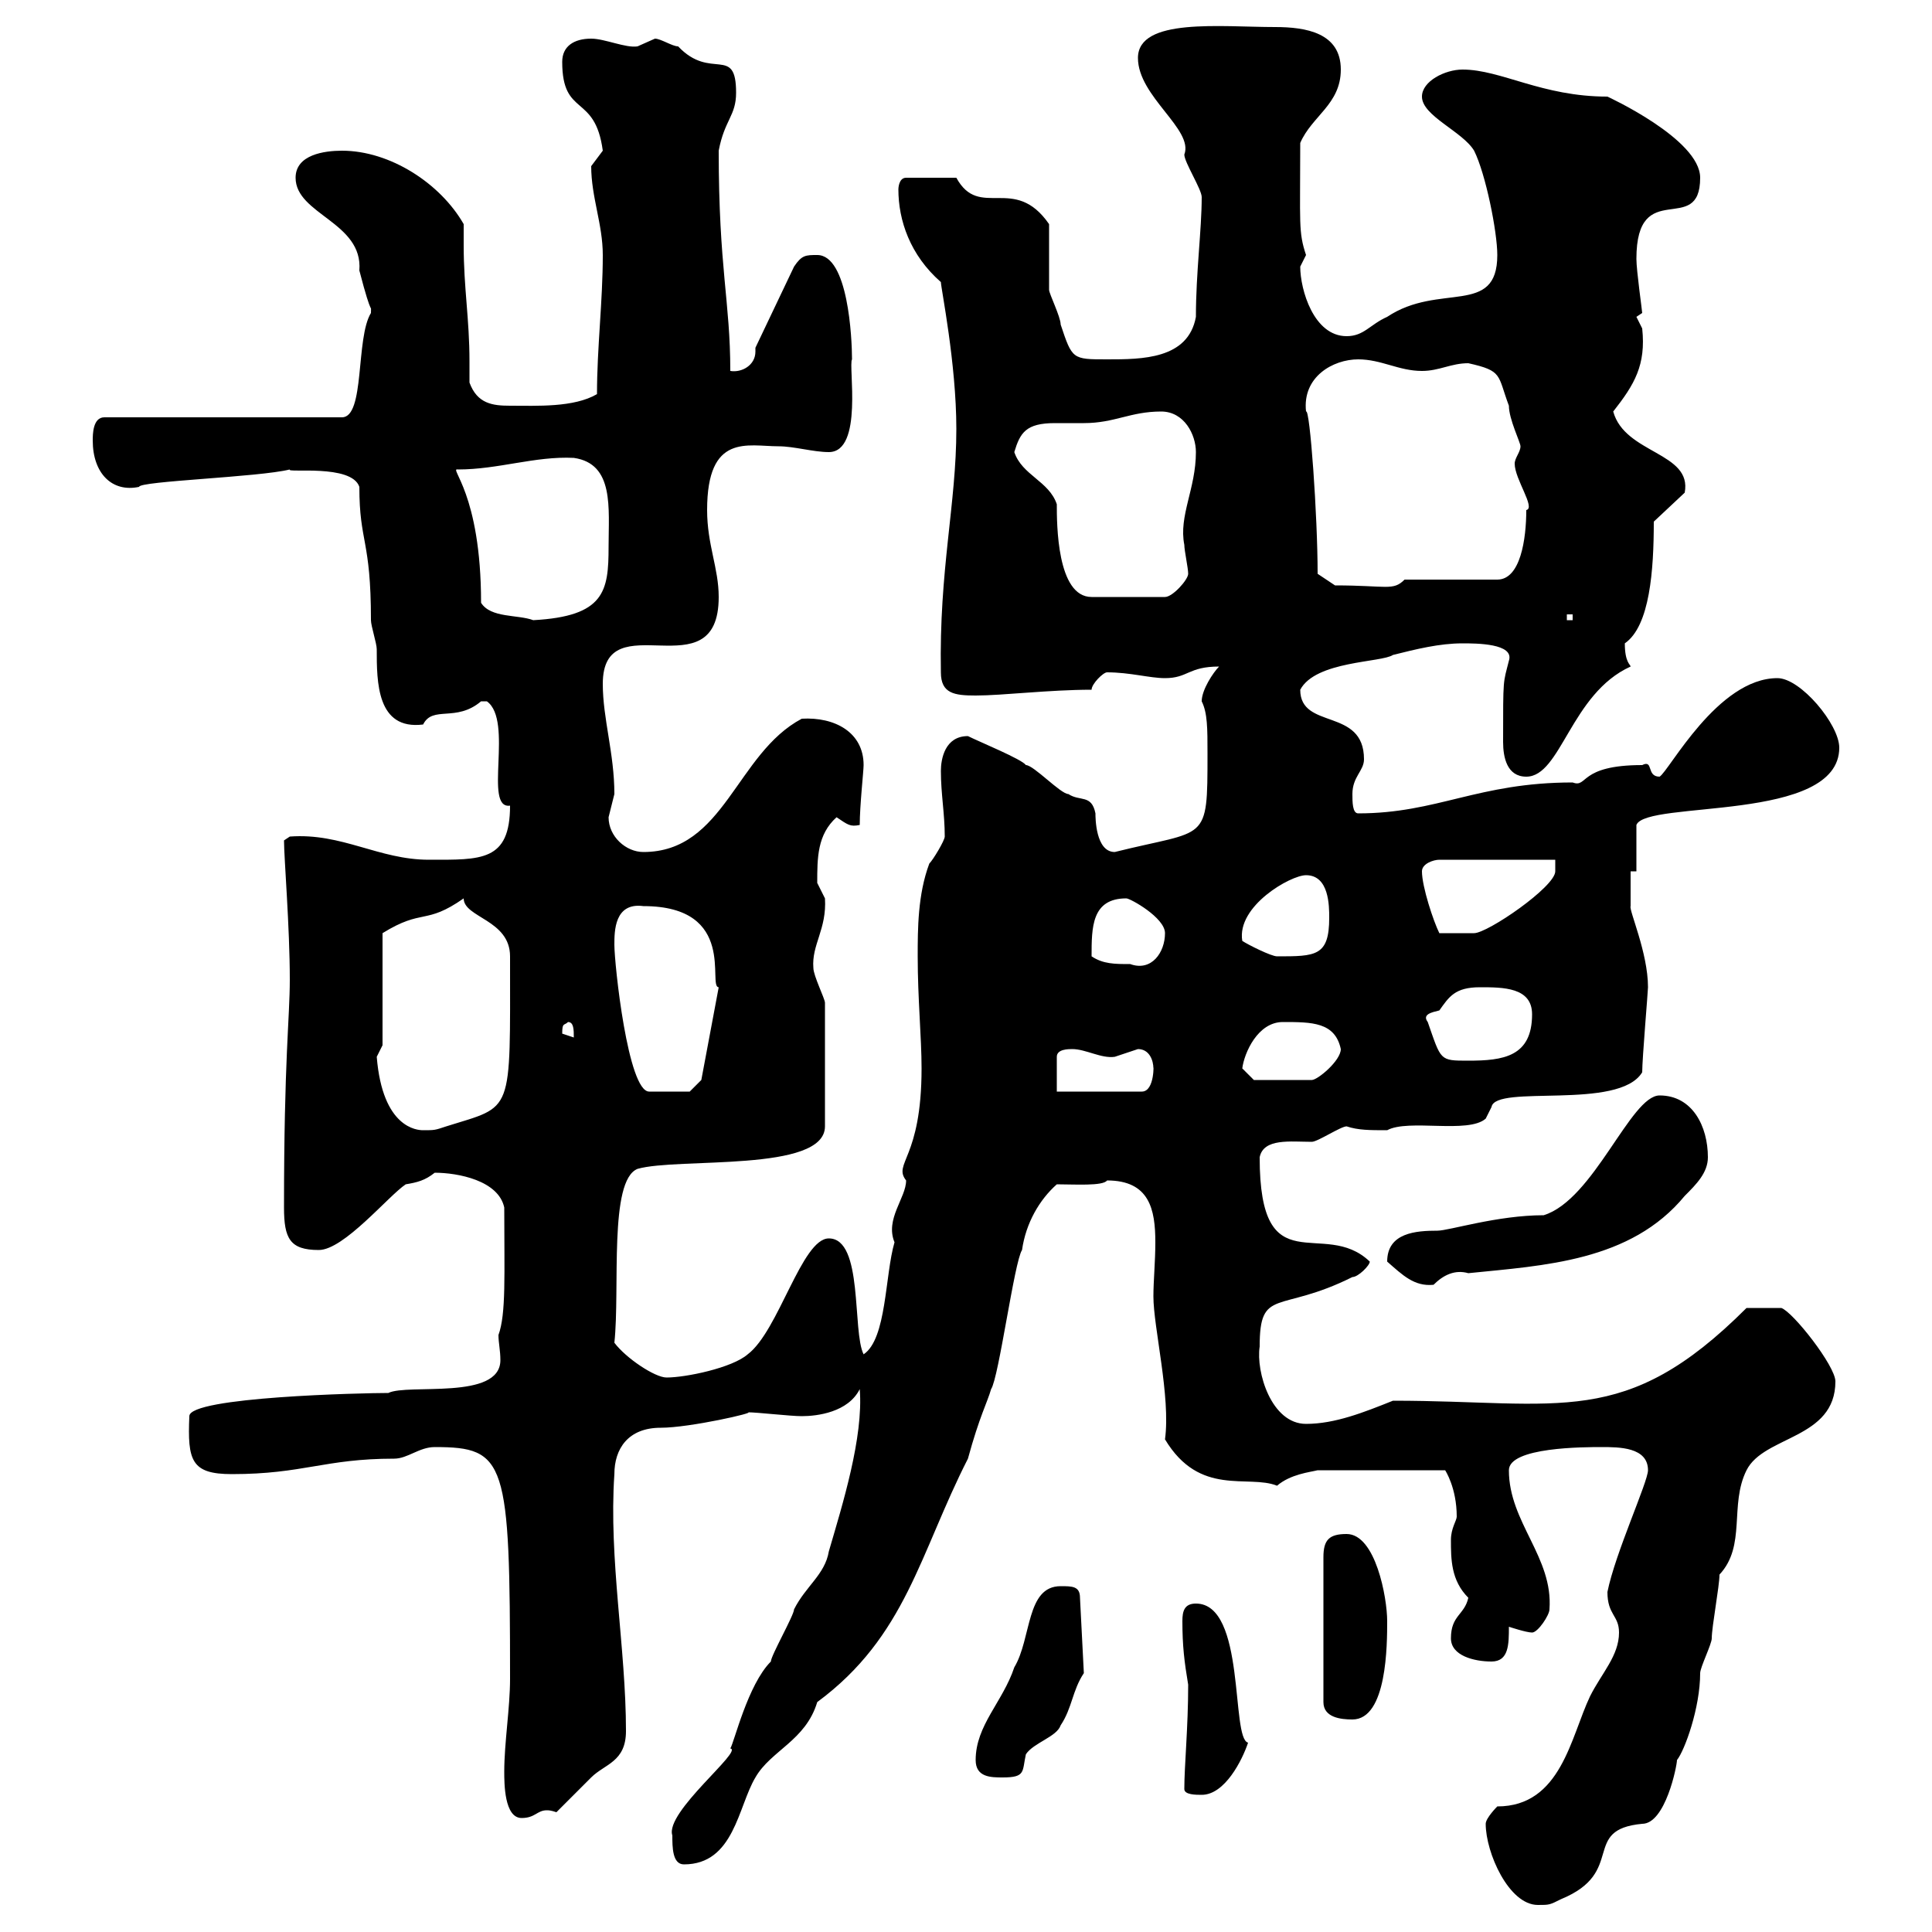 <svg xmlns="http://www.w3.org/2000/svg" xmlns:xlink="http://www.w3.org/1999/xlink" width="300" height="300"><path d="M230.70 283.20C230.70 287.70 234.30 295.80 238.80 295.80C240.60 295.80 240.60 295.80 242.40 294.90C252.60 290.70 245.40 284.10 255 283.20C258.60 283.20 260.40 274.20 260.40 273.30C261.60 271.80 264 265.20 264 259.80C264 258.90 265.80 255.30 265.80 254.40C265.80 252.60 267 246.30 267 244.50C271.20 240 268.50 233.70 271.20 228.30C273.90 222.90 285 223.50 285 214.50C285 212.10 278.40 203.70 276.60 203.10C276 203.10 274.50 203.10 271.20 203.10C252.30 222 242.40 217.50 216.30 217.50C211.80 219.30 207.30 221.10 202.80 221.10C197.40 221.10 195 213 195.60 209.10C195.60 199.80 198.60 204 210 198.30C210.90 198.30 212.70 196.50 212.70 195.90C205.50 189 195.60 199.80 195.60 179.70C196.20 176.70 200.40 177.30 203.70 177.30C204.60 177.30 208.20 174.90 209.10 174.90C210.90 175.50 212.70 175.50 215.40 175.50C218.70 173.70 228 176.10 230.70 173.70L231.60 171.90C232.20 168.30 251.40 172.50 255 166.50C255 164.40 255.90 153.90 255.90 153.30C255.90 147.90 252.90 141.30 253.20 140.70C253.20 139.50 253.20 135.90 253.20 135.30L254.10 135.30L254.10 128.10C255.60 124.20 285.60 127.80 285.60 116.10C285.60 112.50 279.60 105.30 276 105.30C266.70 105.30 259.20 119.70 257.70 120.60C255.60 120.60 256.80 117.90 255 118.80C245.10 118.80 246.60 122.40 244.20 121.50C229.50 121.50 223.20 126.30 210.90 126.30C210 126.30 210 124.50 210 123.30C210 120.60 211.80 119.70 211.80 117.90C211.80 109.80 201.90 113.40 201.90 107.10C204.30 102.60 214.50 102.90 216.30 101.70C219.90 100.80 223.50 99.90 227.10 99.90C229.20 99.90 235.20 99.90 234.30 102.60C233.40 106.20 233.40 105 233.40 115.20C233.40 117.60 234 120.60 237 120.60C242.40 120.60 243.90 107.70 253.20 103.50C253.20 103.20 252.30 102.90 252.30 99.90C256.20 97.20 256.80 88.50 256.80 81L261.60 76.50C262.80 70.20 252.30 70.50 250.50 63.90C253.80 59.70 255.60 56.70 255 51C255 51 254.10 49.20 254.10 49.20C254.10 49.20 255 48.60 255 48.60C255 48.30 254.10 42 254.10 40.20C254.10 27.30 264 36.90 264 27.60C264 21.60 249.60 15 249.60 15C239.40 15 233.10 10.80 227.10 10.80C224.40 10.80 220.80 12.60 220.80 15C220.80 18 227.10 20.40 228.90 23.40C230.70 27 232.50 36 232.50 39.60C232.50 49.20 223.50 43.80 215.40 49.20C212.70 50.40 211.80 52.20 209.10 52.20C204 52.20 201.90 45 201.90 41.40C201.90 41.40 202.80 39.60 202.80 39.60C201.60 36 201.90 34.80 201.90 22.20C203.70 18 208.20 16.20 208.20 10.80C208.20 5.10 202.80 4.20 198 4.20C189.60 4.20 176.70 2.70 176.70 9C176.70 15 185.40 20.10 183.90 24C183.90 25.20 186.60 29.40 186.60 30.60C186.60 35.70 185.70 42.30 185.70 49.20C184.50 55.80 177.30 55.80 171.90 55.80C166.50 55.80 166.50 55.80 164.70 50.40C164.70 49.20 162.90 45.60 162.90 45C162.90 43.20 162.90 36.60 162.90 34.80C157.50 27 152.10 34.20 148.50 27.60L140.70 27.60C139.50 27.60 139.50 29.40 139.50 29.40C139.50 34.20 141.30 39.60 146.10 43.80C146.10 44.70 148.50 56.40 148.50 66.60C148.50 78.30 145.80 88.50 146.10 104.40C146.10 107.70 148.20 108 151.50 108C155.70 108 162.90 107.10 169.50 107.10C169.50 106.20 171.30 104.40 171.90 104.40C175.50 104.40 178.50 105.30 180.90 105.30C184.50 105.30 184.50 103.50 189.30 103.50C188.40 104.40 186.60 107.10 186.60 108.90C187.50 110.70 187.50 113.10 187.50 117C187.50 131.10 187.50 128.70 173.10 132.30C170.10 132.30 170.10 126.90 170.10 126.30C169.50 123.30 167.70 124.50 165.90 123.30C164.70 123.30 160.50 118.80 159.30 118.80C158.70 117.90 152.10 115.20 150.30 114.30C146.70 114.30 146.10 117.90 146.10 119.70C146.10 123.30 146.70 126.30 146.70 129.90C146.70 130.50 144.90 133.50 144.30 134.10C142.50 138.90 142.50 144.30 142.50 148.50C142.50 155.10 143.10 161.10 143.10 165.90C143.10 180 138.60 180.60 140.70 183.30C140.70 186 137.40 189.30 138.90 192.90C137.40 198 137.70 207.90 134.10 210.30C132.30 206.70 134.10 192.30 128.70 192.30C124.50 192.30 120.90 206.70 116.10 210.30C113.70 212.40 106.50 213.90 103.50 213.90C101.70 213.90 97.20 210.90 95.40 208.50C96.30 200.10 94.50 183.30 99 181.50C105.30 179.70 128.10 182.10 128.10 174.90L128.10 155.70C128.10 155.10 126.30 151.50 126.30 150.30C126 146.70 128.40 144.30 128.10 139.50C128.10 139.50 126.90 137.10 126.90 137.10C126.90 133.20 126.90 129.60 129.90 126.90C131.70 128.10 132 128.40 133.50 128.10C133.50 125.10 134.10 119.70 134.10 118.80C134.10 113.70 129.60 111.30 124.50 111.60C114.30 117 112.50 132.30 99.90 132.30C97.20 132.30 94.50 129.90 94.50 126.90C94.50 126.90 95.40 123.30 95.40 123.30C95.40 117 93.60 111.60 93.60 106.20C93.60 93.30 111.60 107.70 111.60 92.70C111.60 88.20 109.80 84.60 109.80 79.20C109.80 67.20 116.10 69.30 120.90 69.30C123.30 69.30 126.30 70.20 128.70 70.20C134.10 70.20 131.70 56.70 132.30 55.80C132.30 52.50 131.70 39.60 126.90 39.60C125.10 39.60 124.50 39.60 123.30 41.40L117.30 54C117.30 54.30 117.30 54.60 117.30 54.60C117.30 56.70 115.20 57.90 113.40 57.60C113.40 46.80 111.60 41.70 111.60 23.40C112.50 18.60 114.30 18 114.30 14.40C114.30 6.90 110.40 12.60 105.30 7.20C104.40 7.20 102.60 6 101.70 6C101.70 6 99 7.20 99 7.20C97.20 7.50 93.90 6 91.80 6C89.10 6 87.30 7.20 87.30 9.60C87.30 18.30 92.40 14.40 93.60 23.40C93.60 23.40 91.80 25.80 91.80 25.80C91.80 30.60 93.60 34.80 93.60 39.60C93.60 46.80 92.70 54 92.70 61.20C89.10 63.30 83.40 63 79.20 63C76.50 63 74.10 62.70 72.90 59.40C72.90 58.20 72.90 57.30 72.90 56.10C72.90 49.50 72 44.70 72 38.10C72 36.90 72 36 72 34.80C68.40 28.50 60.60 23.40 53.10 23.40C50.40 23.40 45.90 24 45.90 27.60C45.90 33.30 56.40 34.50 55.80 42C57.90 50.10 57.60 46.80 57.60 48.60C55.20 52.50 56.70 64.80 53.10 64.80L16.20 64.80C14.40 64.80 14.40 67.50 14.40 68.40C14.40 73.50 17.40 76.50 21.60 75.60C21.60 74.70 40.20 74.10 45 72.90C44.40 73.50 54.60 72 55.80 75.60C55.80 84.30 57.60 83.70 57.60 96.30C57.60 97.20 58.50 99.90 58.50 100.80C58.50 105.90 58.50 113.40 65.70 112.50C67.20 109.50 70.80 112.20 74.70 108.90C74.70 108.90 74.70 108.90 75.60 108.90C79.80 111.90 75 125.70 79.20 125.10C79.20 133.80 74.70 133.50 66.60 133.50C58.80 133.50 53.10 129.30 45 129.90L44.10 130.50C44.10 133.20 45 144 45 152.10C45 158.10 44.10 164.40 44.10 187.50C44.10 192.30 45 194.10 49.50 194.10C53.40 194.10 60.30 185.70 63 183.90C64.80 183.60 66 183.30 67.50 182.10C71.10 182.10 77.40 183.30 78.30 187.50C78.30 198 78.60 204 77.40 207.30C77.40 208.50 77.70 209.70 77.70 211.20C77.70 217.50 63.30 214.80 60.30 216.30C56.40 216.30 29.40 216.90 29.40 219.90C29.10 226.80 29.70 228.90 36 228.90C47.10 228.90 50.40 226.50 61.20 226.50C63.30 226.50 65.10 224.70 67.50 224.70C78.60 224.70 79.20 226.80 79.20 260.70C79.20 265.20 78.30 270.60 78.30 275.10C78.30 276.90 78.30 282.30 81 282.30C83.10 282.30 83.40 281.10 84.90 281.10C85.20 281.10 85.50 281.10 86.40 281.40C87.30 280.50 90.90 276.90 91.80 276C93.90 273.90 97.20 273.60 97.20 268.80C97.20 255.90 94.50 242.10 95.40 228.90C95.40 225 97.50 221.70 102.60 221.70C107.10 221.70 117.60 219.30 116.10 219.30C117.60 219.30 122.70 219.90 124.50 219.90C126.90 219.90 131.70 219.30 133.50 215.70C134.10 223.20 130.80 233.70 128.70 240.90C128.10 244.50 125.10 246.30 123.30 249.90C123.30 250.80 119.70 257.10 119.70 258C116.10 261.60 114 270.60 113.40 271.50C115.50 271.80 103.20 281.40 104.40 285C104.40 286.80 104.40 289.50 106.20 289.50C114 289.50 114.60 280.50 117.30 276C119.70 271.80 125.10 270.30 126.90 264.30C140.70 254.10 142.80 241.20 150.30 226.50C152.10 219.90 153.30 217.80 153.90 215.70C155.10 213.90 157.50 195.90 158.70 194.10C159.30 189.90 161.40 186.30 164.10 183.90C166.80 183.90 171.30 184.20 171.90 183.30C178.50 183.30 179.40 187.80 179.40 192.90C179.40 195.90 179.10 198.90 179.10 201.30C179.10 206.10 181.80 216.90 180.90 223.50C186.30 232.50 193.80 228.90 198.30 230.70C200.40 228.90 203.40 228.60 204.60 228.30L224.40 228.30C224.40 228.30 226.20 231 226.20 235.50C226.20 236.10 225.30 237.30 225.30 239.10C225.30 242.10 225.30 245.40 228 248.10C227.40 250.80 225.30 250.80 225.30 254.40C225.30 257.10 228.90 258 231.60 258C234.30 258 234.30 255.30 234.30 252.60C234.30 252.60 237 253.50 237.90 253.50C238.80 253.50 240.60 250.80 240.60 249.90C241.20 241.80 234.30 236.40 234.30 228.30C234.30 224.70 246 224.70 248.70 224.70C251.40 224.70 255.90 224.70 255.90 228.30C255.90 230.10 250.80 241.20 249.60 247.20C249.60 250.80 251.40 250.80 251.40 253.50C251.40 257.10 248.70 259.80 246.90 263.40C243.90 269.70 242.40 280.50 232.50 280.50C232.50 280.50 230.70 282.30 230.70 283.20ZM183.90 277.80C183.90 278.70 185.70 278.70 186.60 278.70C190.20 278.70 192.90 273.30 193.80 270.60C191.10 270 193.50 249 185.70 249C183.90 249 183.60 250.20 183.60 251.70C183.60 255.60 183.90 258 184.50 261.60C184.50 268.20 183.90 274.20 183.90 277.80ZM151.50 273.30C151.50 276 153.90 276 155.70 276C159.30 276 158.70 275.10 159.30 272.40C160.50 270.60 164.10 269.70 164.70 267.90C166.50 265.20 166.50 262.50 168.30 259.80L167.70 248.10C167.70 246.30 166.50 246.30 164.70 246.30C159.30 246.30 160.20 254.40 157.50 258.90C155.70 264.30 151.50 267.90 151.50 273.30ZM209.10 238.20C206.40 238.20 205.50 239.10 205.50 241.80L205.50 264.30C205.50 266.70 208.20 267 210 267C215.40 267 215.40 255.30 215.40 251.70C215.40 248.10 213.60 238.20 209.10 238.20ZM215.40 195.90C217.80 198 219.60 199.80 222.60 199.50C224.10 198 225.90 197.10 228 197.70C239.70 196.50 253.20 195.90 261.60 185.70C263.40 183.90 265.20 182.10 265.20 179.70C265.20 174.90 262.80 170.10 257.70 170.10C253.20 170.10 247.50 186.30 239.70 188.70C232.50 188.70 225 191.10 223.20 191.10C219.90 191.10 215.40 191.40 215.40 195.90ZM58.50 164.10C58.50 164.10 59.40 162.30 59.40 162.30L59.40 144.90C65.70 141 66 143.70 72 139.50C72 142.50 79.20 142.80 79.20 148.50C79.20 173.40 79.80 171.60 69.30 174.90C67.50 175.50 67.50 175.50 65.70 175.50C64.80 175.50 59.40 175.20 58.50 164.10ZM95.40 146.70C95.40 144.60 95.40 140.10 99.90 140.70C114.60 140.70 109.80 153.30 111.60 153.30L108.90 167.70L107.10 169.50L100.80 169.50C97.50 169.50 95.40 149.70 95.40 146.70ZM164.10 169.50L164.10 164.10C164.10 162.90 165.90 162.90 166.50 162.90C168.60 162.90 171 164.40 173.10 164.10C173.10 164.10 176.70 162.90 176.70 162.90C178.50 162.90 179.10 164.70 179.10 165.90C179.10 164.70 179.40 169.50 177.30 169.50ZM192.90 165.90C193.20 163.50 195.30 158.70 199.20 158.70C203.70 158.70 207.30 158.70 208.20 162.90C208.20 164.70 204.60 167.70 203.70 167.70L194.70 167.70ZM221.70 158.70C220.80 157.50 222.30 157.20 223.50 156.90C225 154.80 225.90 153.30 229.80 153.30C233.40 153.30 237.90 153.30 237.90 157.50C237.90 164.10 233.40 164.70 228 164.70C223.50 164.70 223.80 164.70 221.70 158.70ZM87.30 160.50C87.30 158.70 87.60 159.30 88.20 158.70C89.10 158.70 89.10 159.90 89.10 161.10C89.10 161.10 87.30 160.50 87.30 160.50ZM169.50 148.50C169.50 144 169.50 139.50 174.90 139.50C175.50 139.50 180.90 142.50 180.90 144.90C180.90 147.90 178.80 150.90 175.50 149.70C173.10 149.70 171.30 149.70 169.50 148.50ZM192.90 146.10C192 140.70 200.40 135.90 202.80 135.90C206.40 135.90 206.40 140.70 206.40 142.50C206.40 148.50 204.30 148.50 198.30 148.50C197.40 148.50 193.80 146.70 192.90 146.10ZM220.80 135.30C220.80 134.10 222.60 133.50 223.50 133.50L241.50 133.50L241.50 135.30C241.50 137.70 231 144.90 228.90 144.90C228 144.90 226.80 144.90 223.50 144.90C222.60 143.10 220.80 137.70 220.80 135.30ZM74.70 93.60C74.70 76.50 69.60 72.60 71.10 72.90C77.40 72.90 83.10 70.80 89.10 71.10C95.40 72 94.50 78.90 94.50 84.90C94.50 91.80 93.90 95.70 82.80 96.30C80.40 95.40 76.20 96 74.70 93.60ZM243.30 95.40L244.20 95.40L244.20 96.30L243.30 96.30ZM157.50 70.20C158.40 67.20 159.30 65.70 163.80 65.70C165.60 65.70 167.40 65.70 168.30 65.70C173.10 65.70 175.50 63.90 180.30 63.90C183.90 63.90 185.70 67.50 185.70 70.20C185.70 75.90 183 80.10 183.90 84.60C183.90 85.50 184.50 88.20 184.50 89.10C184.50 90 182.10 92.70 180.90 92.70L169.50 92.70C164.10 92.70 164.10 81.30 164.10 78.30C162.90 74.70 158.70 73.80 157.50 70.20ZM204.60 89.10C204.60 80.10 203.40 63.30 202.80 63.90C202.20 58.50 207 55.80 210.90 55.80C214.50 55.80 217.20 57.60 220.80 57.60C223.50 57.60 225.30 56.40 228 56.40C233.40 57.60 232.50 58.20 234.30 63C234.30 65.10 236.10 68.70 236.10 69.30C236.10 70.20 235.20 71.10 235.20 72C235.20 74.40 238.50 78.90 237 79.20C237 83.70 236.10 90 232.50 90L218.10 90C216.30 91.80 215.40 90.90 207.30 90.90Z"/></svg>